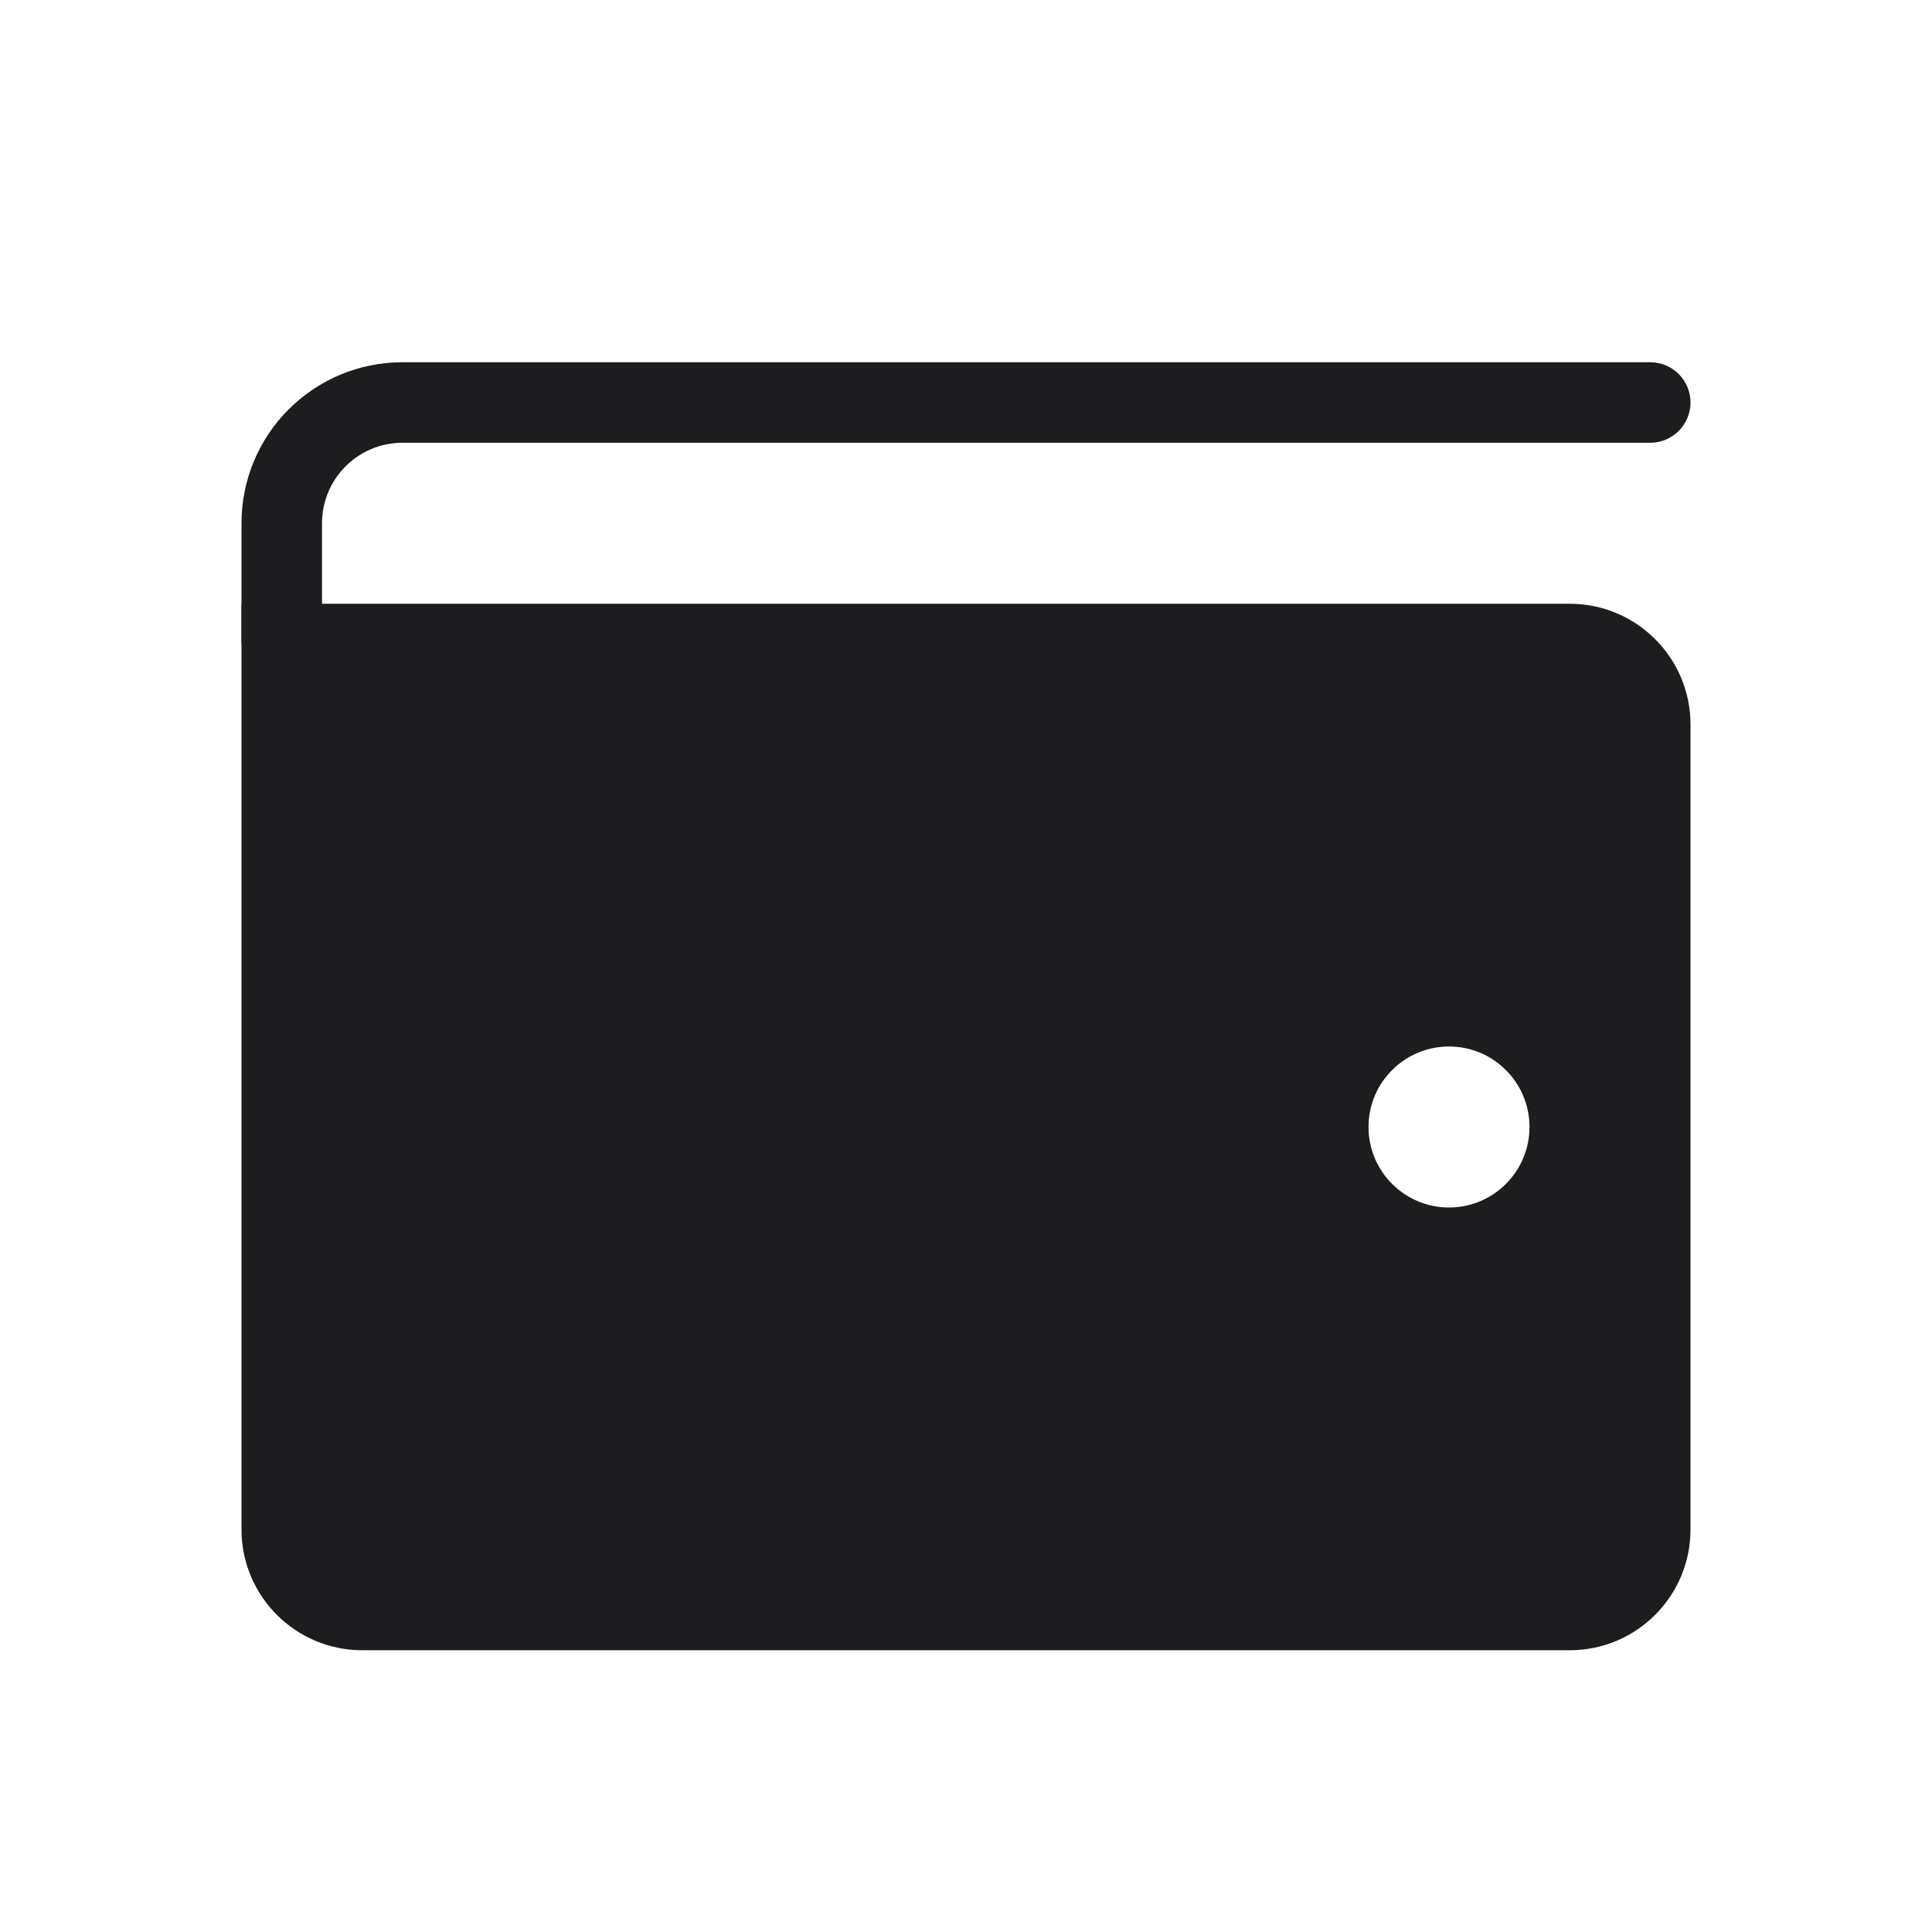 <svg width="24" height="24" viewBox="0 0 24 24" fill="none" xmlns="http://www.w3.org/2000/svg">
<path d="M20.5 5.5C20.776 5.5 21 5.276 21 5C21 4.724 20.776 4.5 20.5 4.5V5.5ZM4 8V6.5H3V8H4ZM5 5.5H20.5V4.5H5V5.5ZM4 6.5C4 5.948 4.448 5.5 5 5.5V4.5C3.895 4.5 3 5.395 3 6.5H4Z" fill="#1D1D1F"/>
<path fill-rule="evenodd" clip-rule="evenodd" d="M19.5 7.5H3V19C3 19.828 3.672 20.5 4.5 20.5H19.5C20.328 20.5 21 19.828 21 19V9C21 8.172 20.328 7.5 19.5 7.5ZM18 15C18.552 15 19 14.552 19 14C19 13.448 18.552 13 18 13C17.448 13 17 13.448 17 14C17 14.552 17.448 15 18 15Z" fill="#1D1D1F"/>
</svg>
